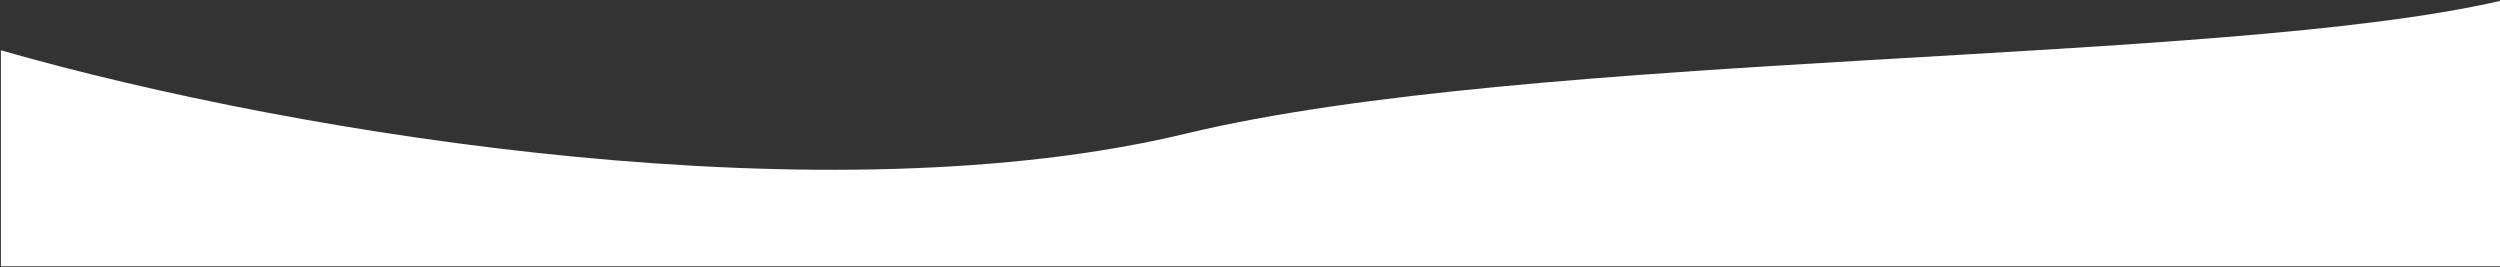 <?xml version="1.0" encoding="UTF-8"?> <svg xmlns="http://www.w3.org/2000/svg" width="1366" height="146" viewBox="0 0 1366 146" fill="none"><rect x="0" y="0" width="1366" height="146" fill="#333333" stroke="none"/><path d="M648 73C454.328 119.625 167.833 75.333 0.5 27.5V145.5H1366V0.5C1213.83 35.667 837 27.5 648 73Z" fill="white"></path></svg> 